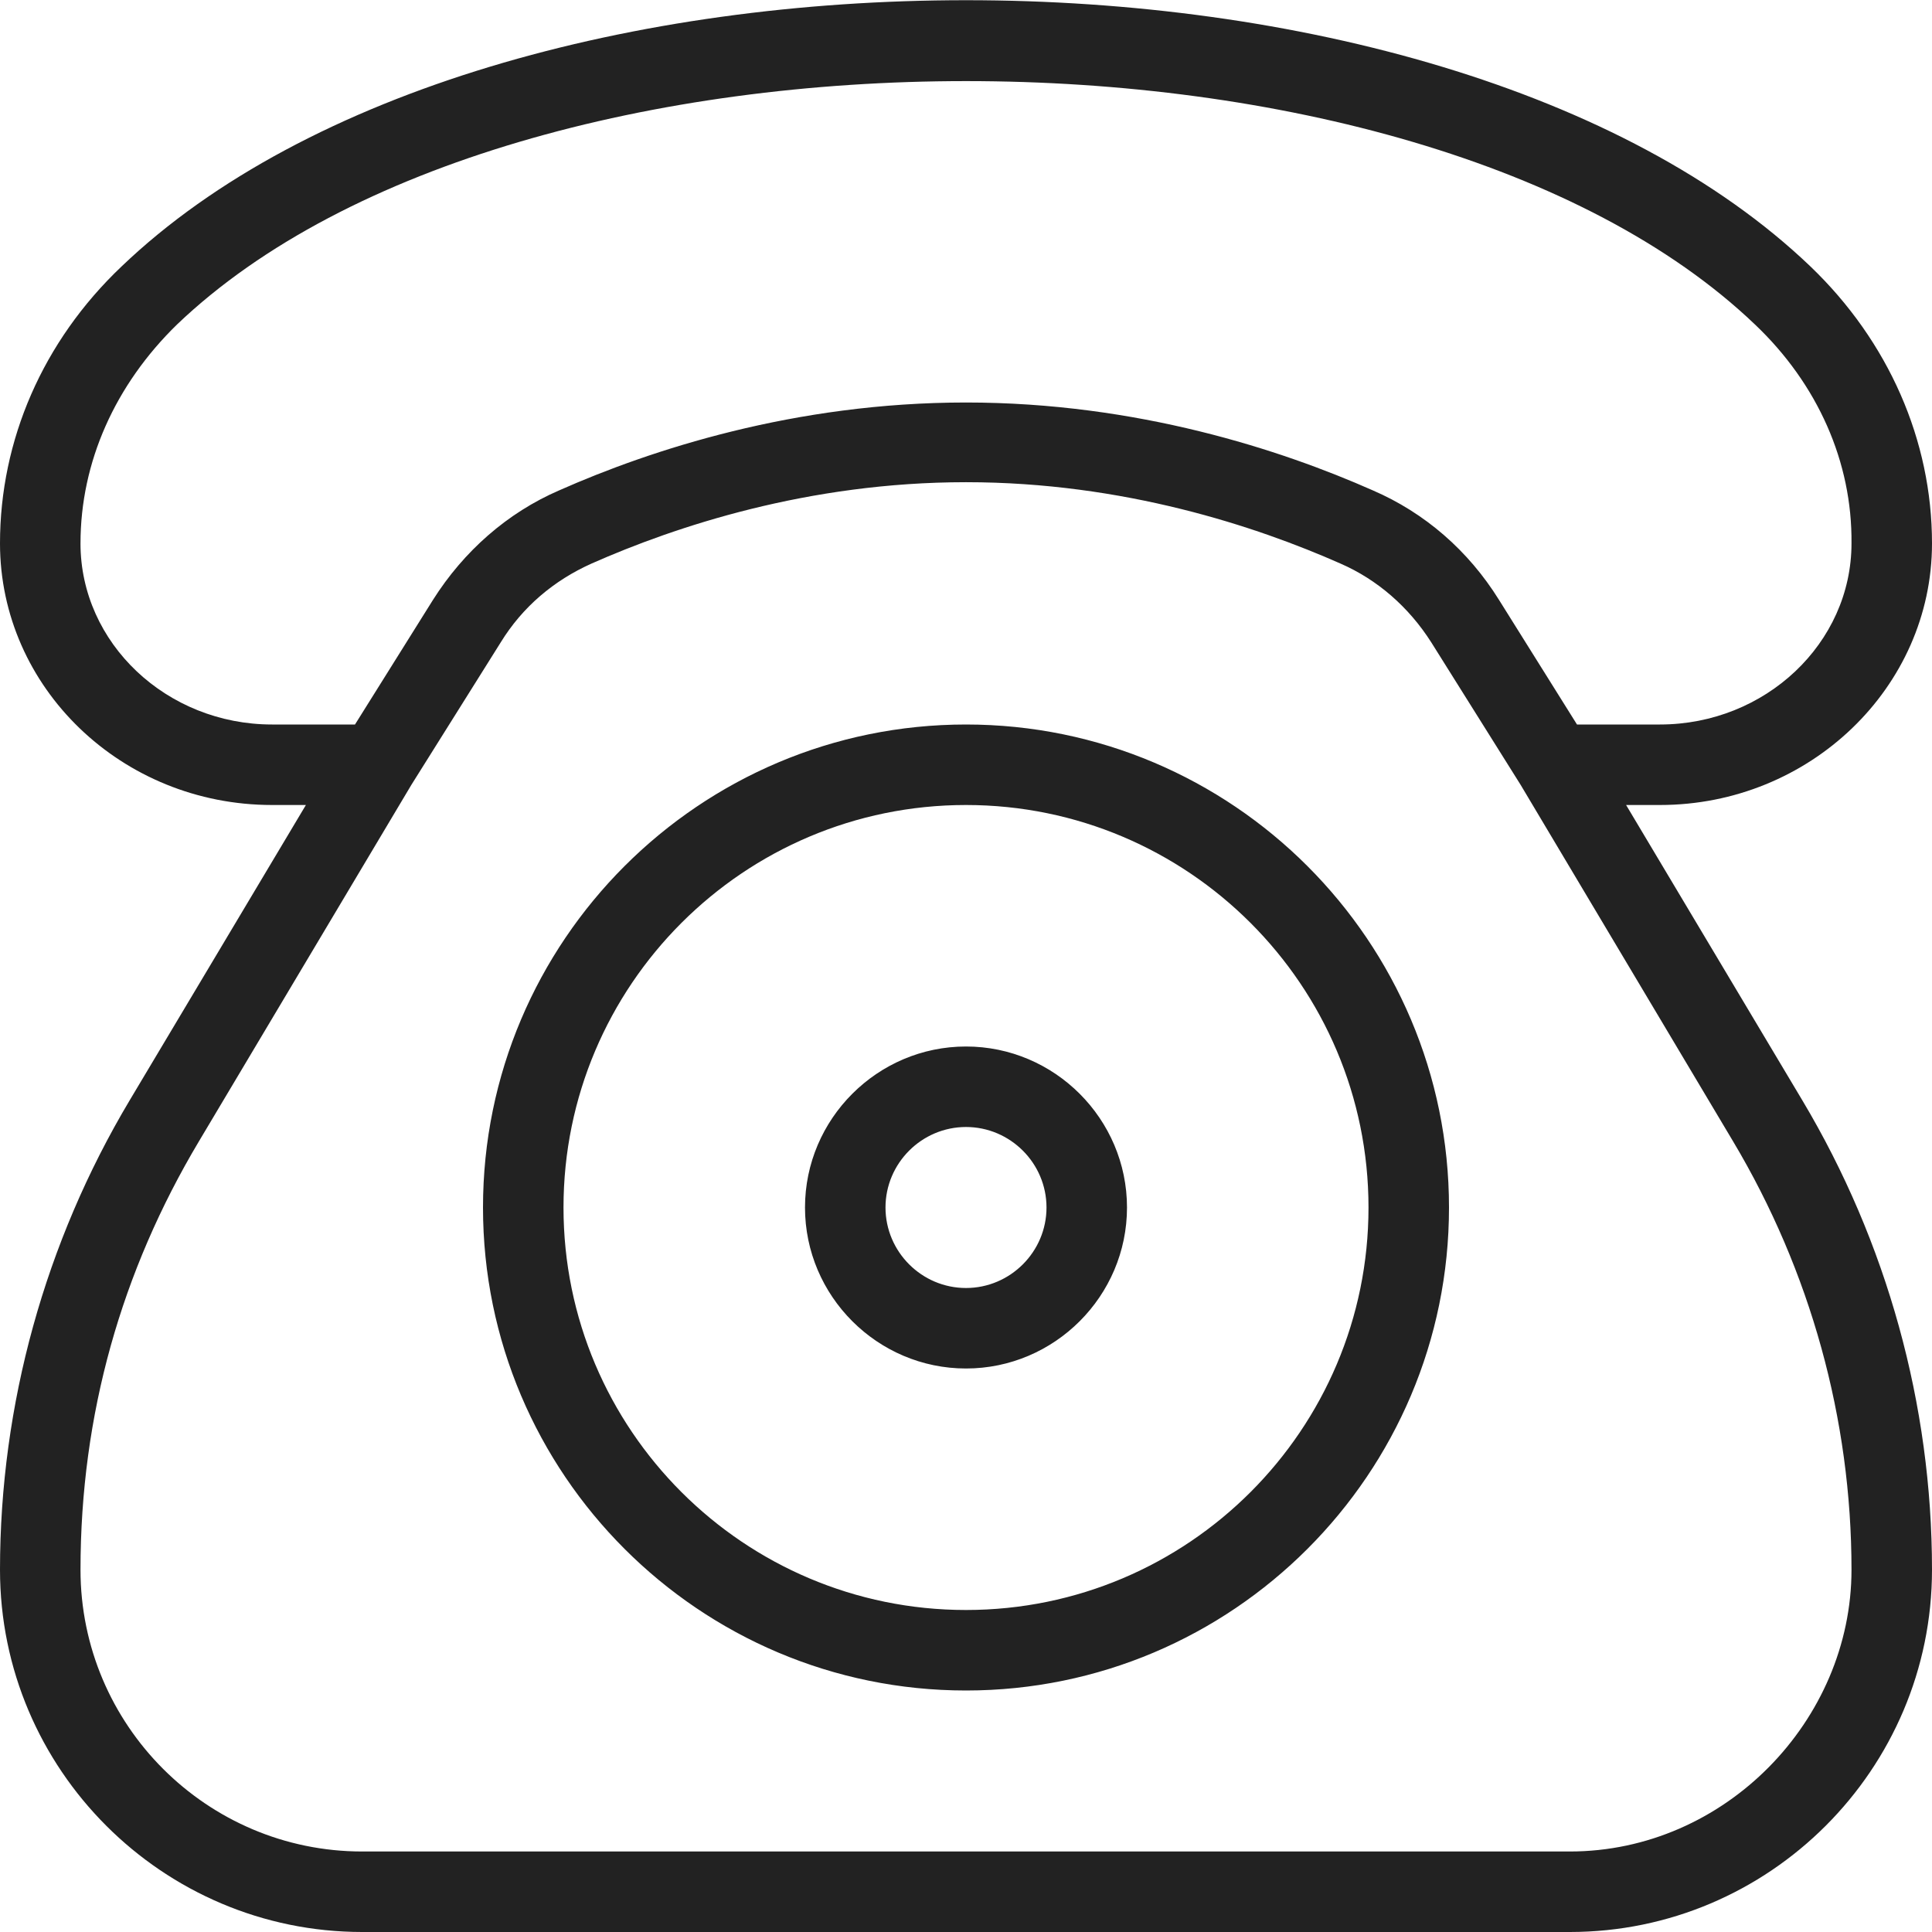 <?xml version="1.0" encoding="UTF-8"?>
<svg id="Layer_1" data-name="Layer 1" xmlns="http://www.w3.org/2000/svg" viewBox="0 0 24 24">
  <defs>
    <style>
      .cls-1 {
        fill: #222;
      }
    </style>
  </defs>
  <path class="cls-1" d="M20.2,10h.42c1.86,0,3.38-1.46,3.38-3.25,0-1.28-.54-2.51-1.51-3.44C17.88-1.1,6.12-1.1,1.51,3.31c-.98.93-1.51,2.16-1.51,3.44,0,1.79,1.51,3.25,3.38,3.25h.42l-2.19,3.67c-1.05,1.76-1.61,3.78-1.61,5.83,0,2.48,2.02,4.5,4.5,4.5h15c2.48,0,4.5-2.02,4.5-4.5,0-2.05-.56-4.07-1.61-5.83l-2.19-3.67ZM1,6.75c0-1.01.43-1.97,1.2-2.72C6.42,0,17.58,0,21.8,4.03c.78.74,1.21,1.71,1.2,2.72,0,1.24-1.07,2.25-2.38,2.25h-1.03l-.97-1.55c-.38-.61-.92-1.08-1.57-1.36-1.13-.5-2.92-1.09-5.05-1.09s-3.92.59-5.05,1.09c-.65.28-1.19.76-1.57,1.36l-.97,1.55h-1.03c-1.31,0-2.38-1.01-2.38-2.25ZM19.5,23H4.5c-1.93,0-3.5-1.57-3.5-3.5s.51-3.71,1.47-5.32l2.64-4.43h0l1.11-1.77c.27-.44.66-.77,1.13-.98,1.04-.46,2.69-1.01,4.65-1.01s3.61.55,4.65,1.01c.46.2.85.54,1.13.98l1.11,1.77h0l2.64,4.43c.96,1.61,1.47,3.45,1.47,5.32s-1.57,3.5-3.5,3.5h0ZM12,9c-3.31,0-6,2.69-6,6s2.69,6,6,6,6-2.69,6-6-2.69-6-6-6ZM12,20c-2.76,0-5-2.24-5-5s2.24-5,5-5,5,2.24,5,5-2.24,5-5,5ZM12,13c-1.1,0-2,.9-2,2s.9,2,2,2,2-.9,2-2-.9-2-2-2ZM12,16c-.55,0-1-.45-1-1s.45-1,1-1,1,.45,1,1-.45,1-1,1Z"/>
</svg>